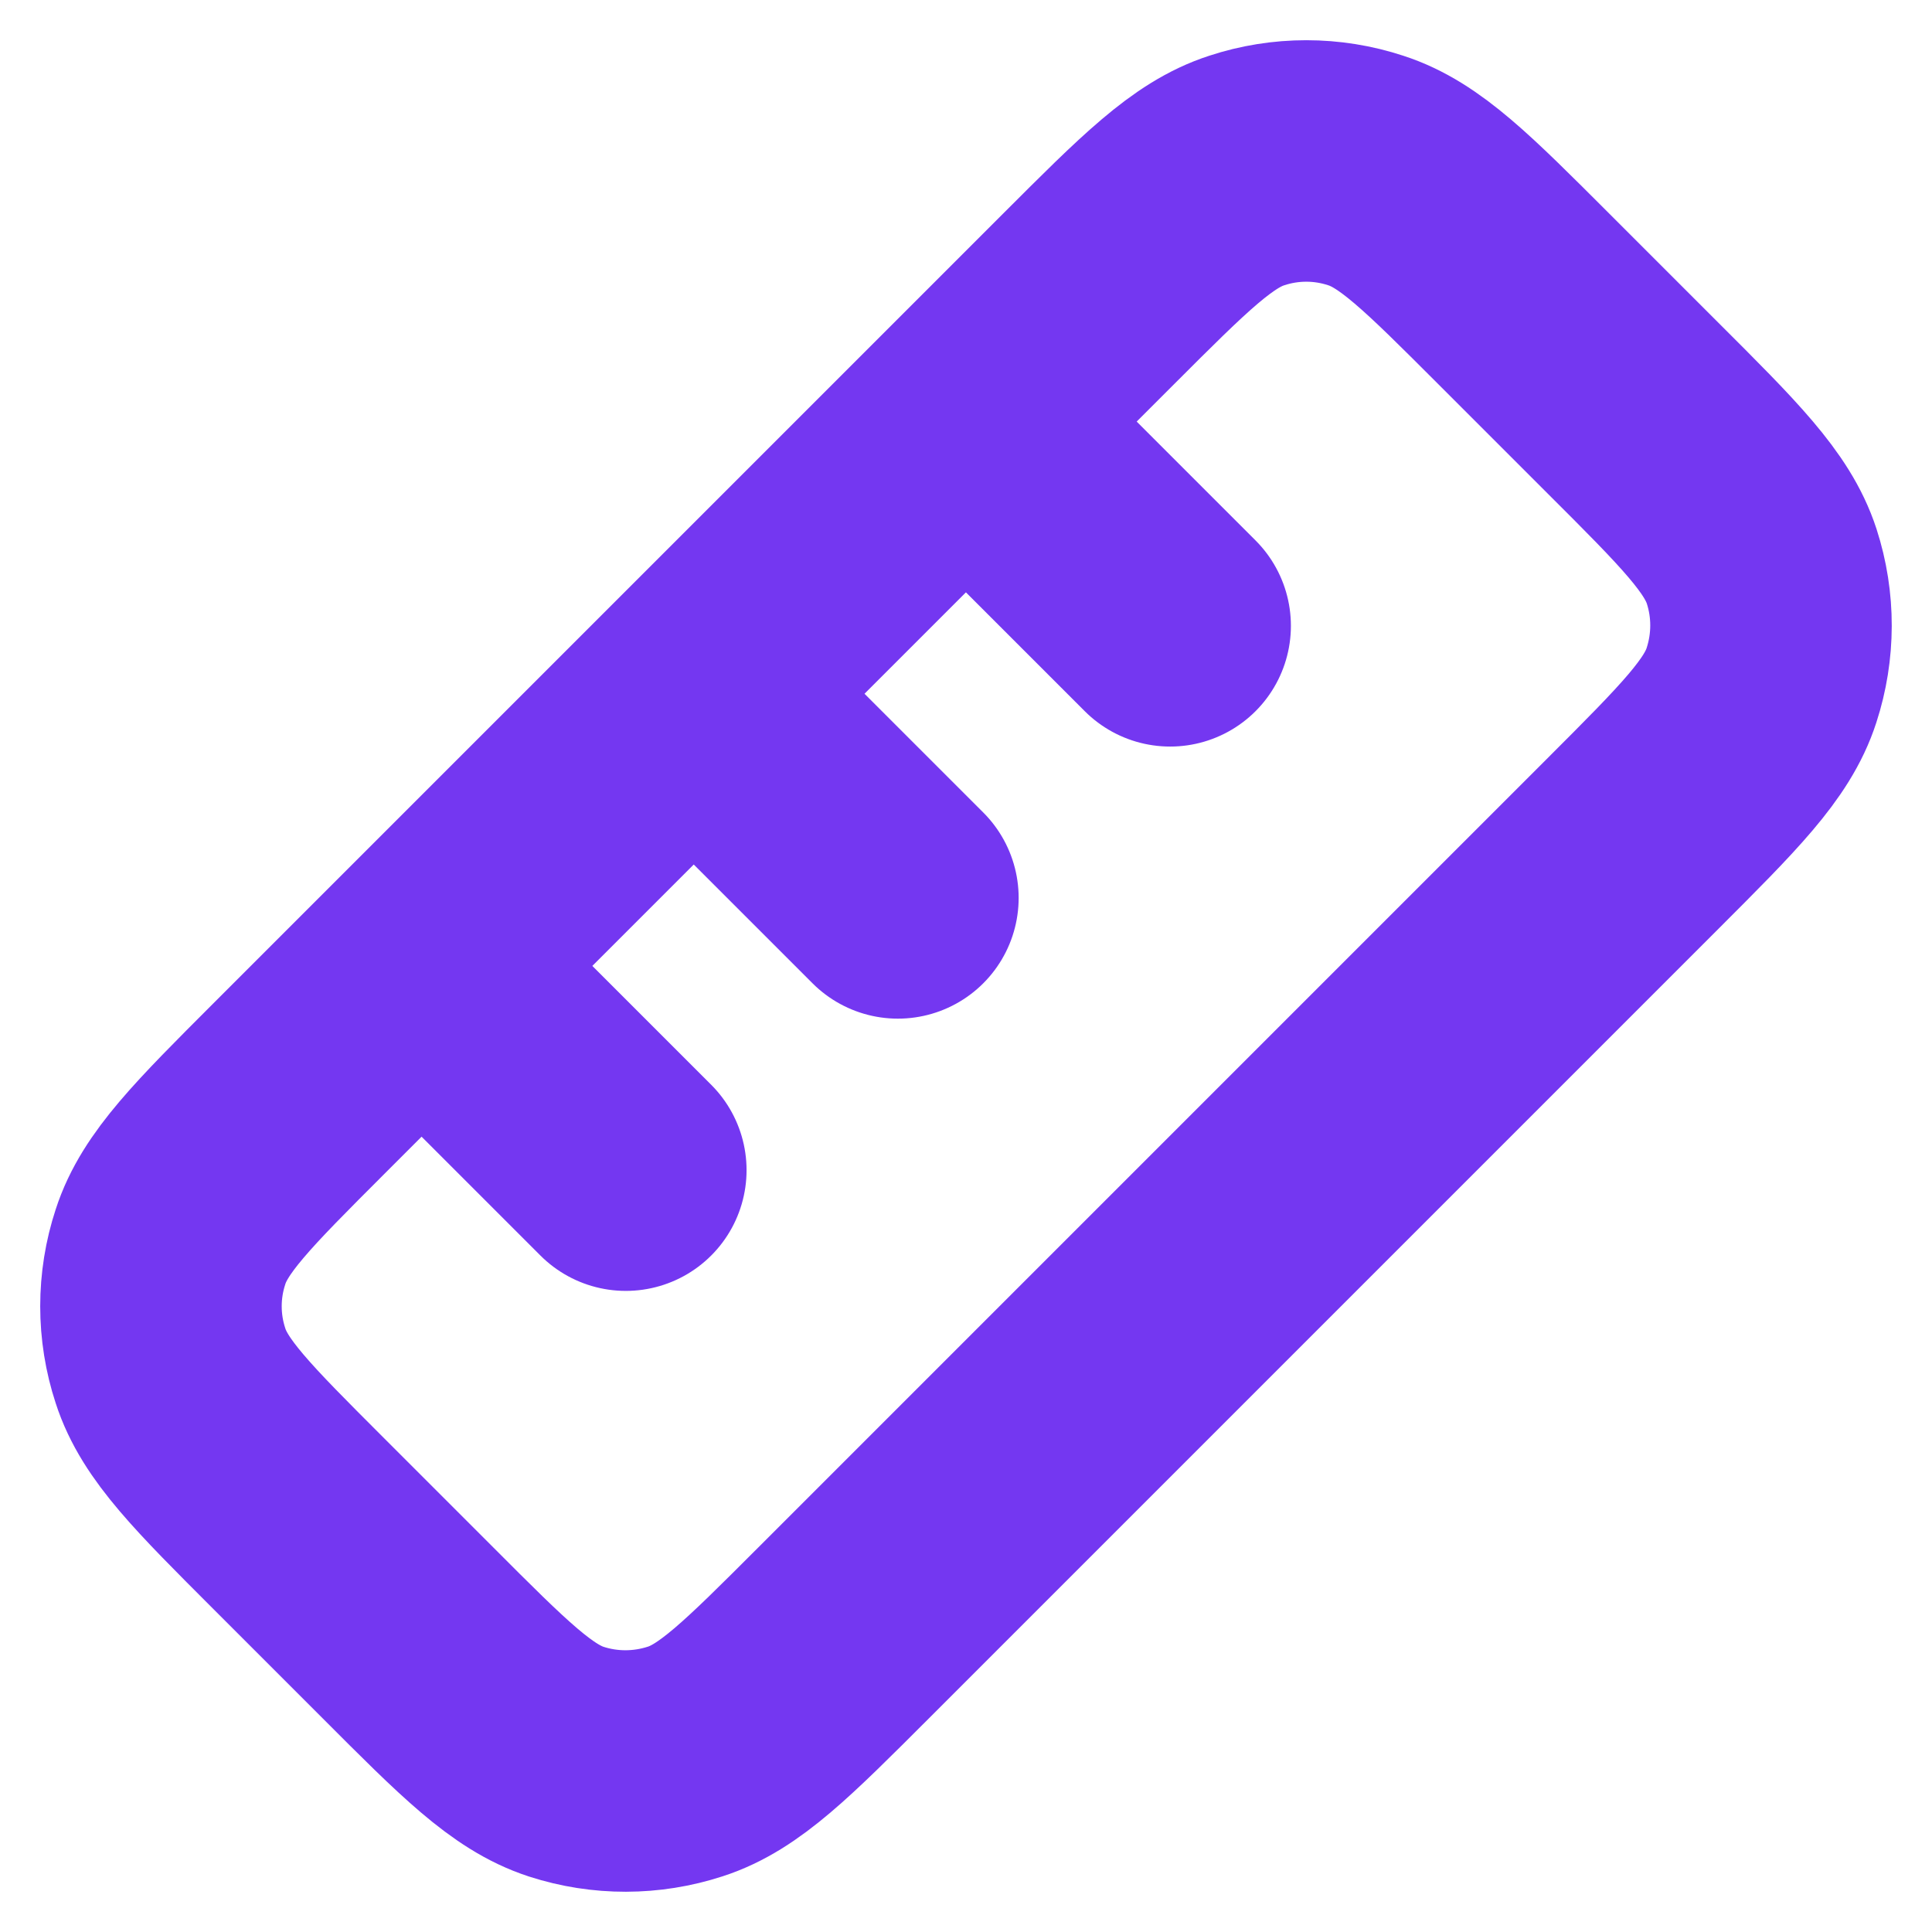 <svg width="12" height="12" viewBox="0 0 12 12" fill="none" xmlns="http://www.w3.org/2000/svg">
<path d="M2.619 6L3.887 7.268M4.309 4.309L5.577 5.577M6 2.619L7.268 3.887M1.857 6.761L6.761 1.857C7.234 1.384 7.471 1.147 7.744 1.059C7.984 0.98 8.243 0.98 8.483 1.059C8.756 1.147 8.992 1.384 9.465 1.857L10.142 2.534C10.616 3.007 10.853 3.244 10.942 3.517C11.02 3.758 11.019 4.016 10.941 4.256C10.853 4.529 10.616 4.766 10.143 5.239L5.239 10.143C4.766 10.616 4.529 10.853 4.256 10.941C4.016 11.019 3.758 11.02 3.517 10.942C3.244 10.853 3.007 10.616 2.534 10.142L1.857 9.465C1.384 8.992 1.147 8.756 1.059 8.483C0.98 8.243 0.98 7.984 1.059 7.744C1.147 7.471 1.384 7.234 1.857 6.761Z" stroke="#7437F1" stroke-width="1.5" stroke-linecap="round" stroke-linejoin="round"/>
</svg>
